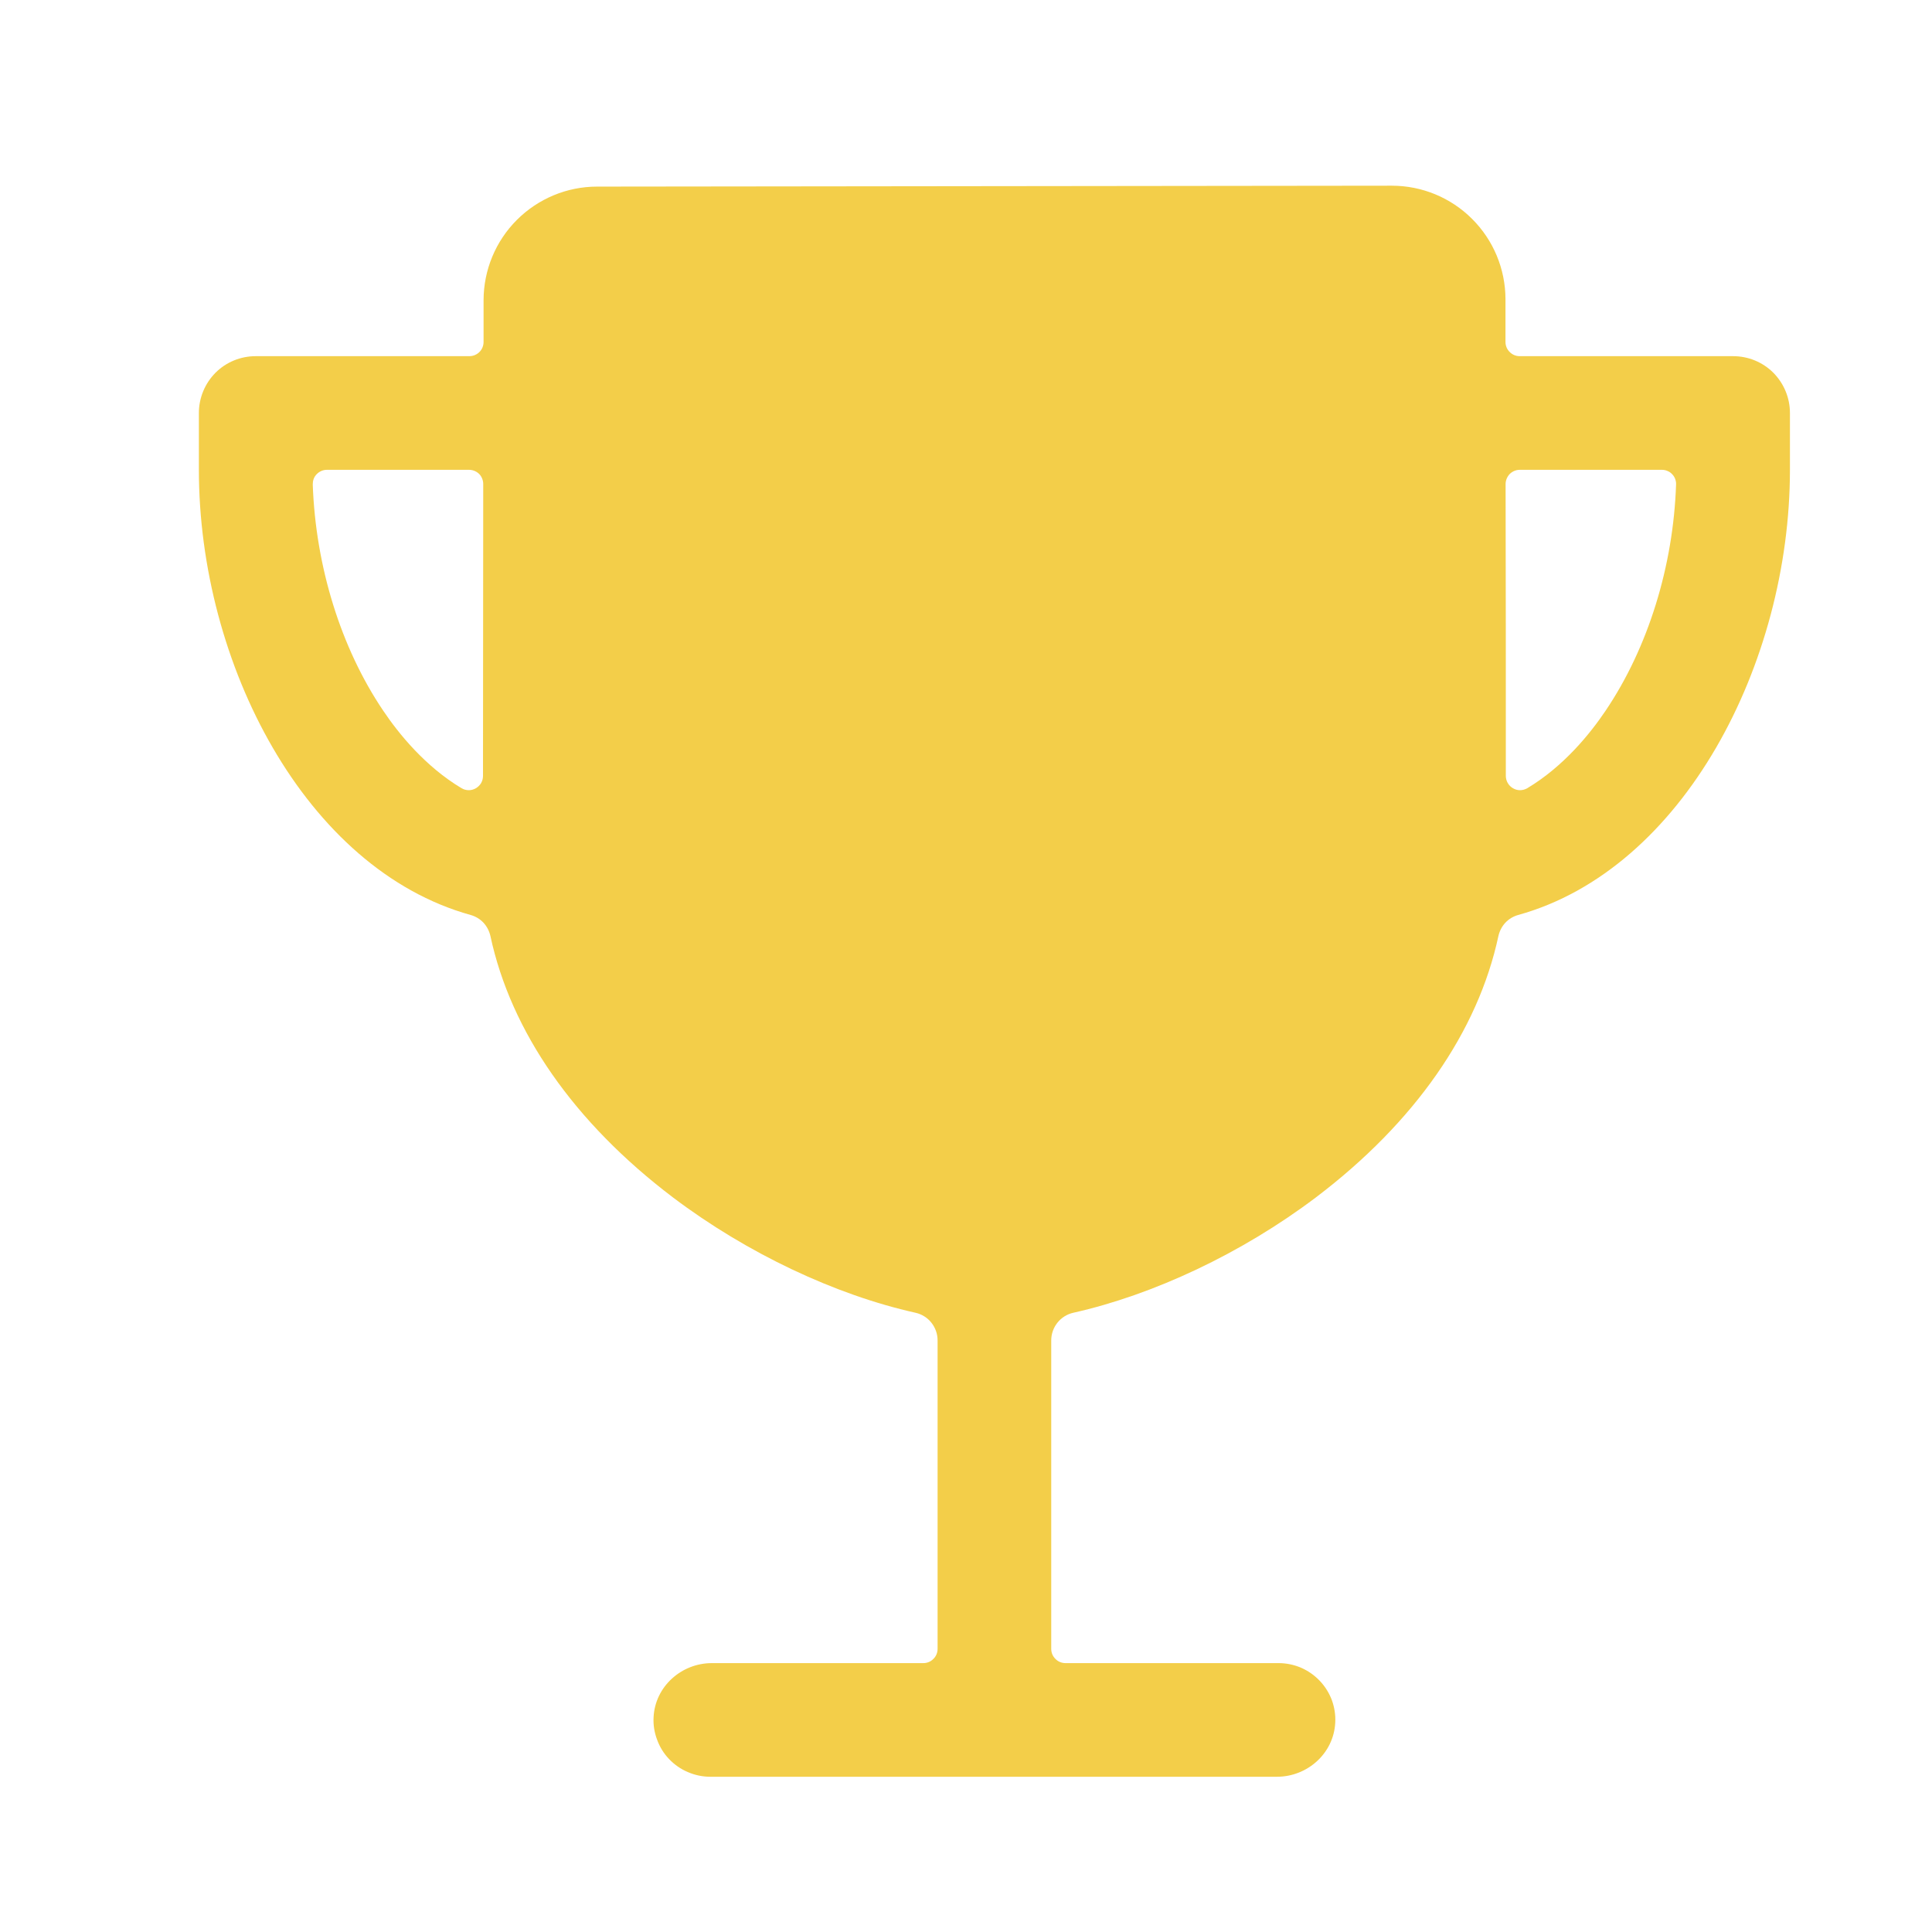 <svg width="17" height="17" viewBox="0 0 17 17" fill="none" xmlns="http://www.w3.org/2000/svg">
<path d="M15.25 3.134H13.372C13.339 3.134 13.307 3.121 13.284 3.097C13.26 3.074 13.247 3.042 13.247 3.009C13.247 2.856 13.247 2.728 13.247 2.631C13.246 2.367 13.141 2.113 12.953 1.926C12.766 1.739 12.512 1.634 12.247 1.634L5.253 1.642C4.989 1.642 4.735 1.748 4.548 1.935C4.361 2.122 4.256 2.375 4.255 2.64C4.255 2.741 4.255 2.865 4.255 3.009C4.255 3.042 4.242 3.074 4.219 3.097C4.195 3.121 4.163 3.134 4.13 3.134H2.25C2.117 3.134 1.99 3.186 1.896 3.28C1.803 3.374 1.75 3.501 1.75 3.634V4.134C1.75 5.838 2.688 7.648 4.141 8.051C4.184 8.063 4.223 8.086 4.254 8.119C4.284 8.151 4.305 8.192 4.315 8.235C4.495 9.076 5.05 9.876 5.921 10.536C6.575 11.03 7.354 11.395 8.055 11.551C8.11 11.563 8.16 11.594 8.195 11.638C8.231 11.683 8.25 11.738 8.25 11.794V14.509C8.25 14.542 8.237 14.574 8.213 14.597C8.19 14.621 8.158 14.634 8.125 14.634H6.264C5.995 14.634 5.764 14.841 5.751 15.11C5.747 15.177 5.758 15.245 5.782 15.308C5.805 15.372 5.841 15.43 5.888 15.479C5.935 15.528 5.991 15.567 6.053 15.593C6.115 15.62 6.182 15.634 6.25 15.634H11.236C11.505 15.634 11.736 15.427 11.749 15.158C11.753 15.09 11.742 15.023 11.719 14.959C11.695 14.896 11.659 14.838 11.612 14.789C11.565 14.74 11.509 14.701 11.447 14.674C11.385 14.648 11.318 14.634 11.25 14.634H9.375C9.342 14.634 9.31 14.621 9.287 14.597C9.263 14.574 9.25 14.542 9.25 14.509V11.794C9.25 11.738 9.269 11.683 9.305 11.638C9.34 11.594 9.39 11.563 9.445 11.551C10.146 11.394 10.925 11.03 11.579 10.536C12.45 9.876 13.005 9.076 13.185 8.235C13.195 8.192 13.216 8.151 13.246 8.119C13.277 8.086 13.316 8.063 13.359 8.051C14.812 7.648 15.75 5.838 15.75 4.134V3.634C15.75 3.501 15.697 3.374 15.604 3.28C15.51 3.186 15.383 3.134 15.25 3.134ZM4.25 6.828C4.25 6.85 4.244 6.872 4.233 6.891C4.222 6.909 4.206 6.925 4.187 6.936C4.168 6.947 4.147 6.953 4.125 6.953C4.103 6.953 4.081 6.947 4.062 6.936C3.742 6.745 3.508 6.456 3.371 6.252C2.998 5.699 2.777 4.981 2.752 4.263C2.752 4.247 2.754 4.23 2.76 4.214C2.766 4.198 2.775 4.184 2.787 4.172C2.799 4.16 2.813 4.15 2.828 4.144C2.844 4.137 2.86 4.134 2.877 4.134H4.127C4.16 4.134 4.192 4.147 4.216 4.17C4.239 4.194 4.252 4.226 4.252 4.259C4.252 5.117 4.25 6.098 4.25 6.828ZM14.129 6.252C13.992 6.456 13.758 6.745 13.438 6.936C13.418 6.947 13.397 6.953 13.375 6.953C13.353 6.953 13.332 6.947 13.313 6.936C13.294 6.925 13.278 6.909 13.267 6.89C13.256 6.871 13.25 6.85 13.25 6.828C13.25 5.999 13.25 5.058 13.248 4.259C13.248 4.226 13.262 4.194 13.285 4.17C13.309 4.147 13.34 4.134 13.373 4.134H14.623C14.64 4.134 14.657 4.137 14.672 4.144C14.688 4.15 14.702 4.16 14.713 4.172C14.725 4.184 14.734 4.198 14.74 4.214C14.746 4.23 14.749 4.247 14.748 4.263C14.724 4.981 14.502 5.699 14.129 6.252H14.129Z" fill="#F3CE49"/>
</svg>
